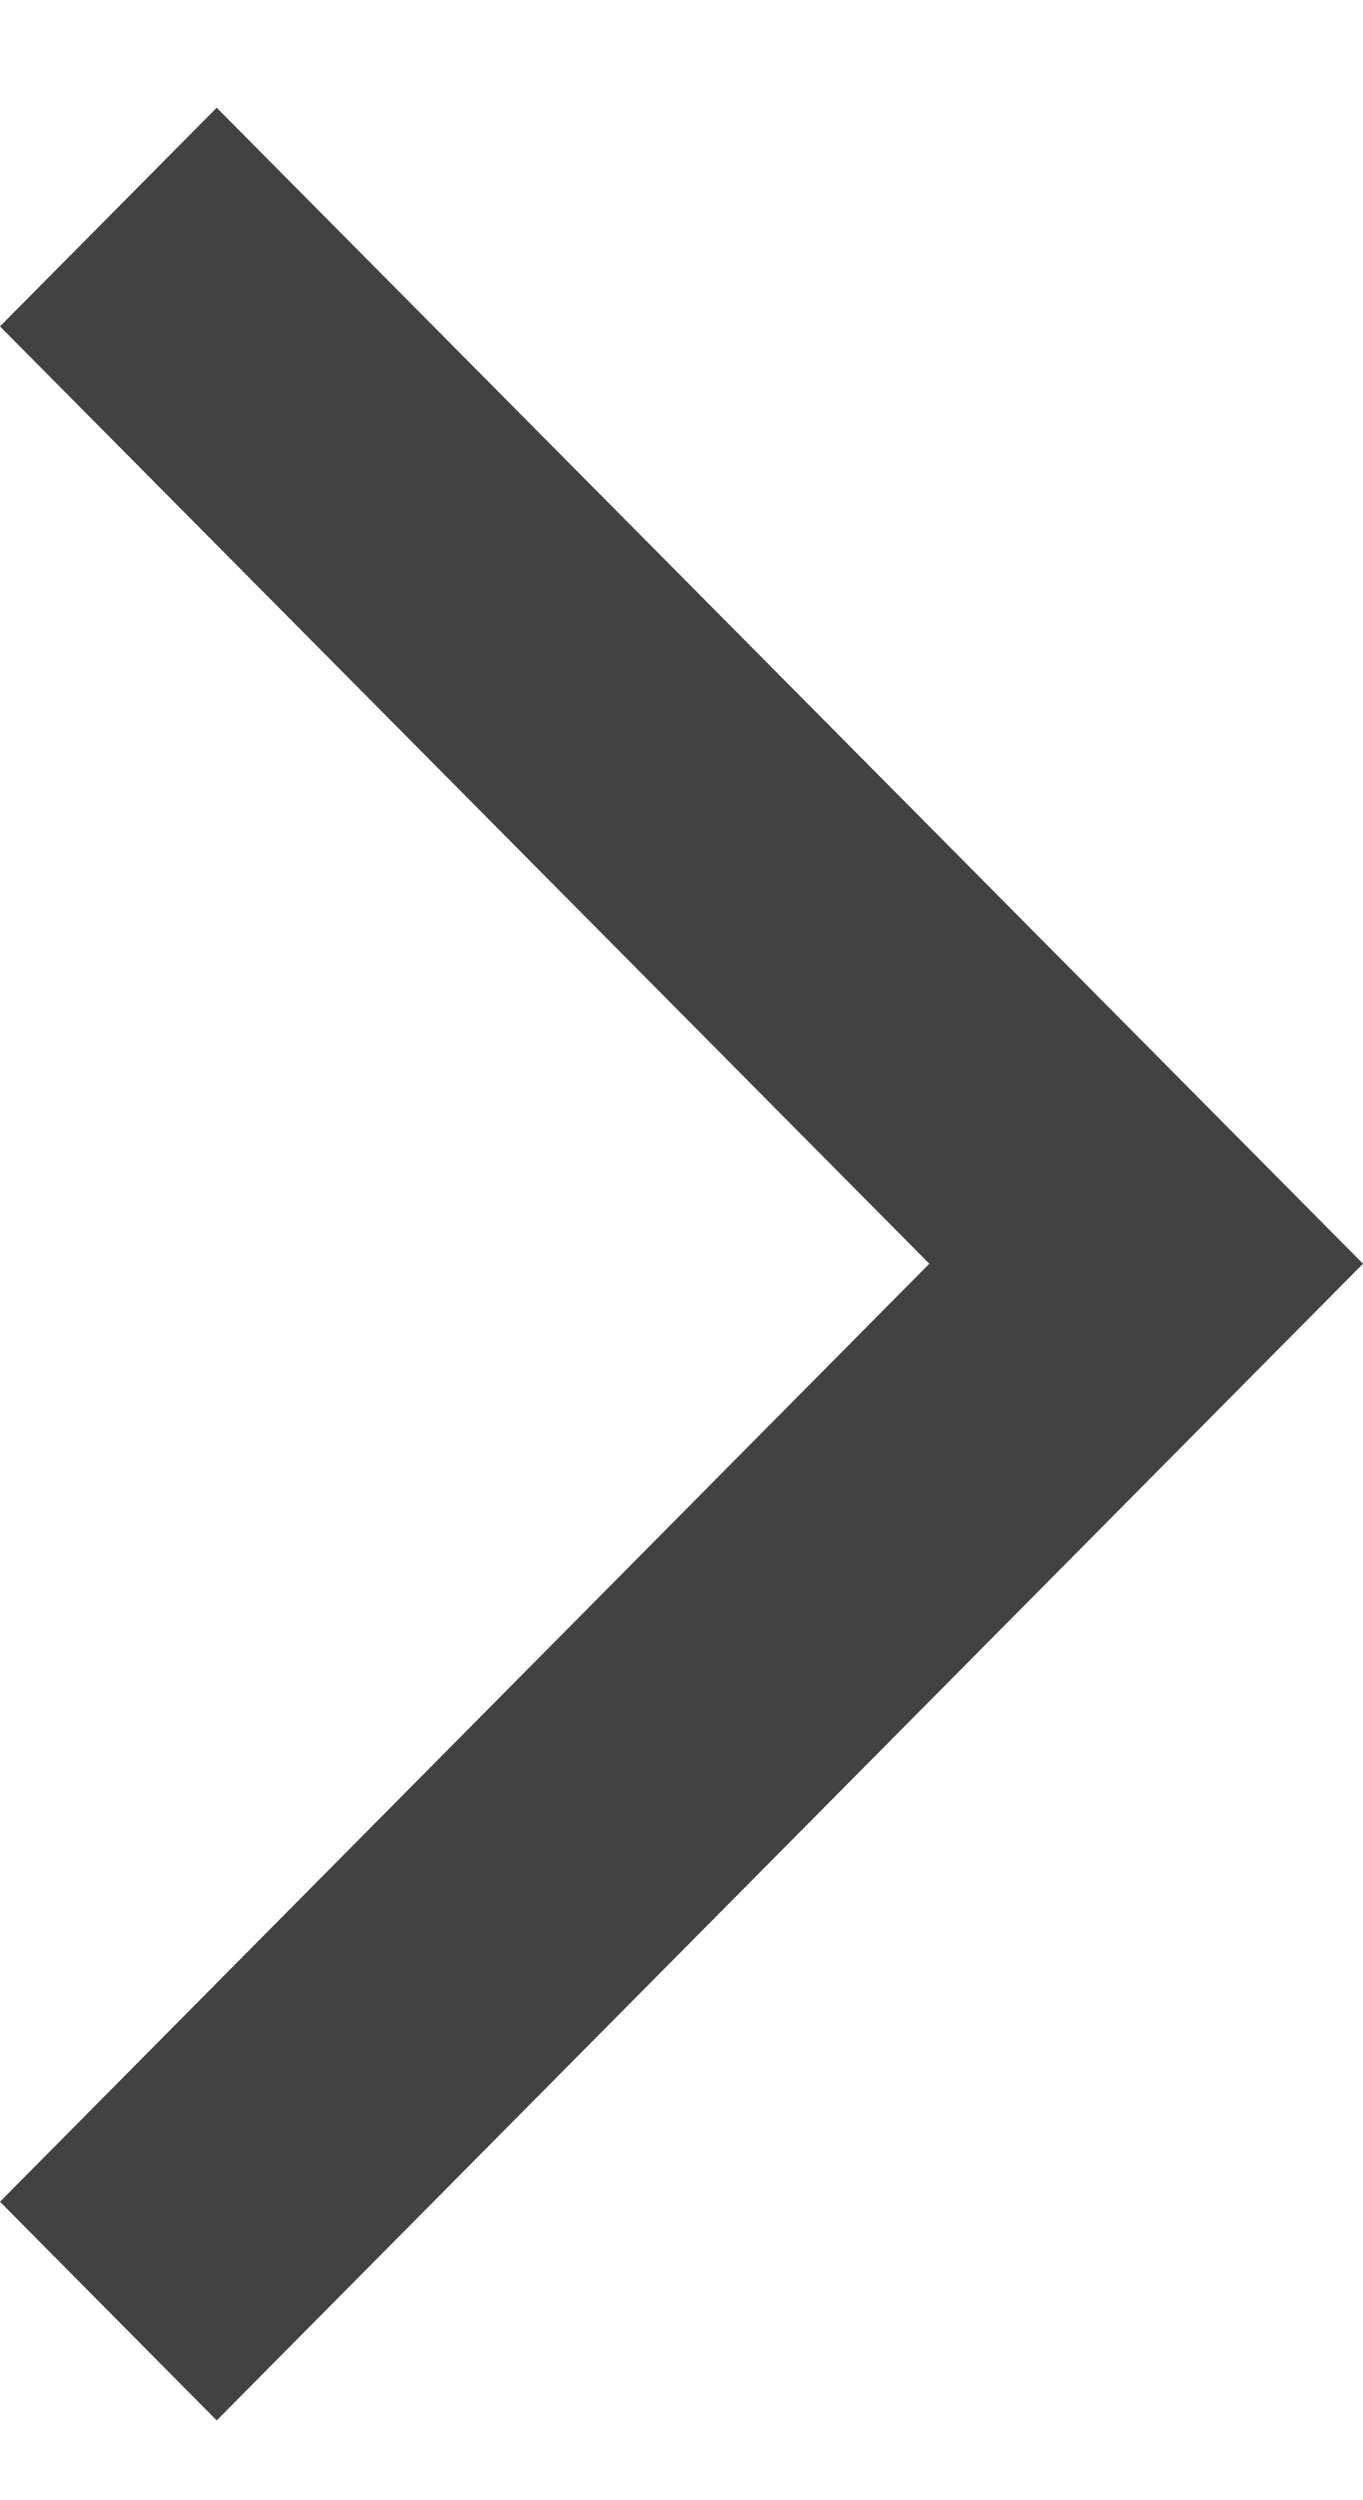<svg width="6" height="11" viewBox="0 0 6 11" fill="none" xmlns="http://www.w3.org/2000/svg">
<g clip-path="url(#clip0_673_470)">
<path d="M0.954 10.649L6 5.56L0.954 0.474L0 1.436L4.091 5.56L0 9.687L0.954 10.649Z" fill="#424242"/>
</g>
<defs>
<clipPath id="clip0_673_470">
<rect width="10.175" height="6" fill="white" transform="matrix(0 -1 1 0 0 10.649)"/>
</clipPath>
</defs>
</svg>

